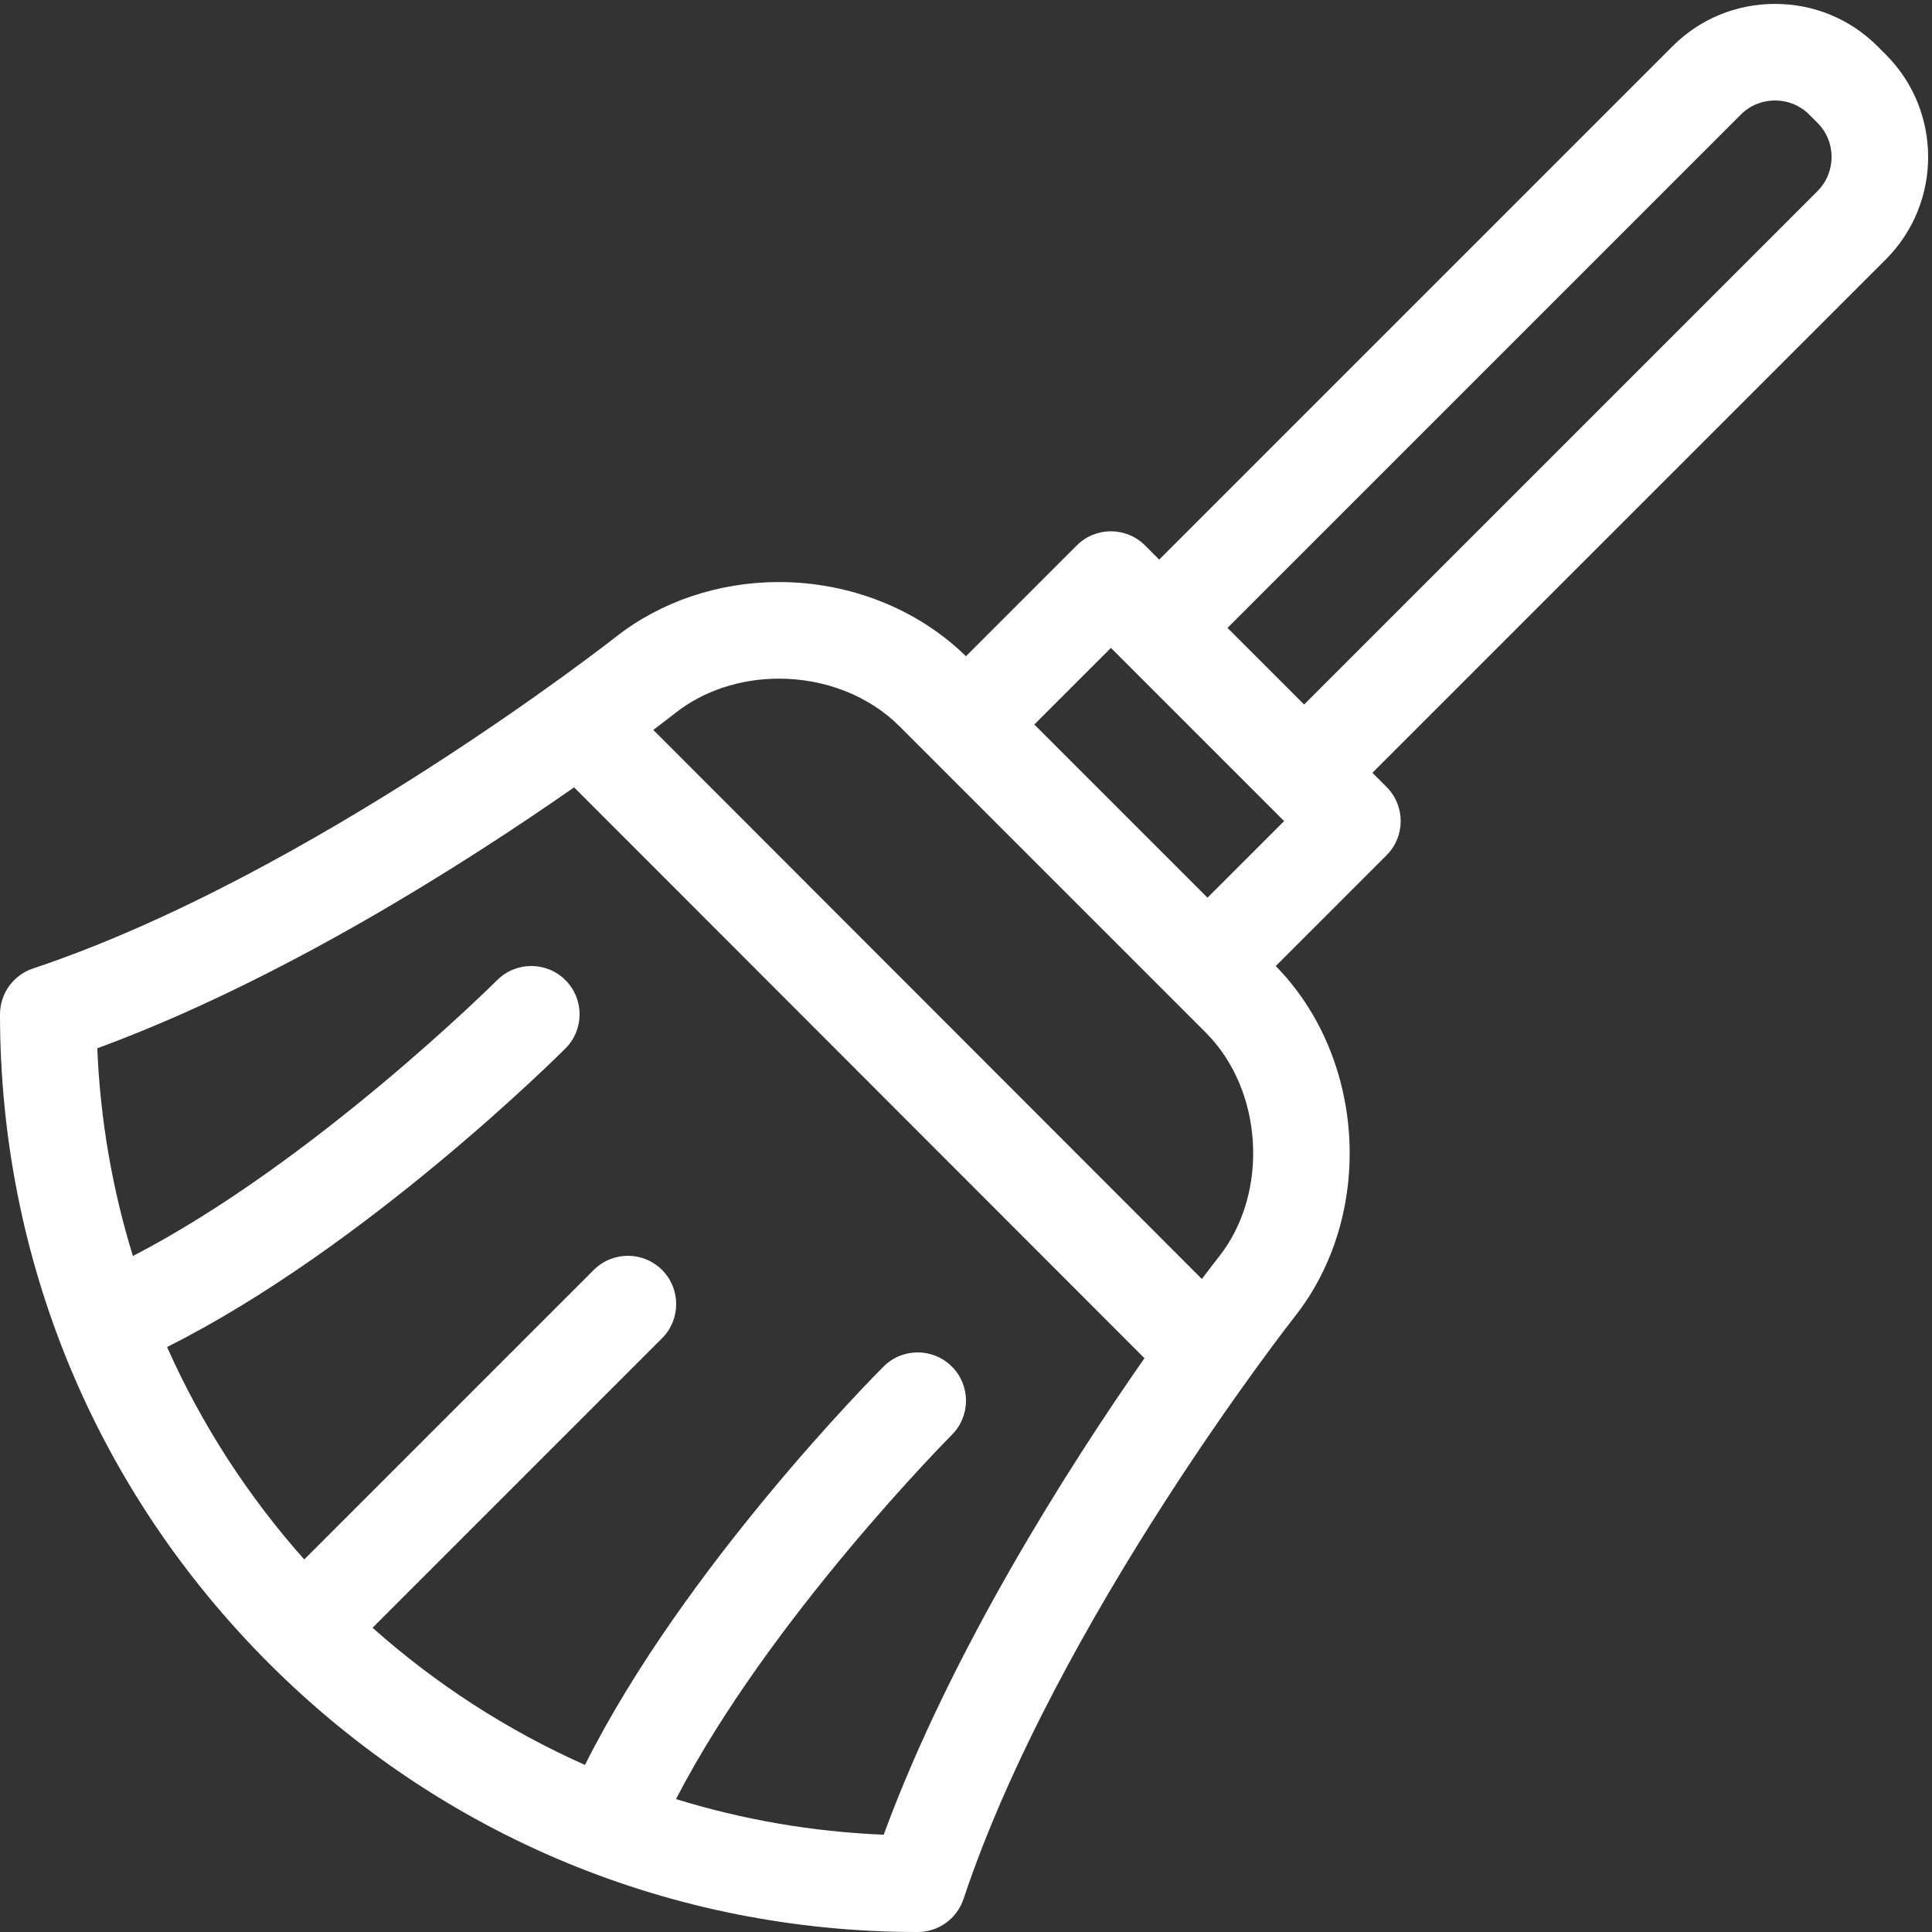<?xml version="1.0" encoding="UTF-8" standalone="no"?>
<!DOCTYPE svg PUBLIC "-//W3C//DTD SVG 1.1//EN" "http://www.w3.org/Graphics/SVG/1.1/DTD/svg11.dtd">
<svg width="100%" height="100%" viewBox="0 0 640 640" version="1.1" xmlns="http://www.w3.org/2000/svg" xmlns:xlink="http://www.w3.org/1999/xlink" xml:space="preserve" xmlns:serif="http://www.serif.com/" style="fill-rule:evenodd;clip-rule:evenodd;stroke-linejoin:round;stroke-miterlimit:2;">
    <rect x="0" y="0" width="640" height="640" fill="#333333" stroke="none"/>
    <path d="M624.685,18.057L621.941,15.314C612.9,6.273 600.847,1.294 588,1.294C575.153,1.294 563.1,6.273 554.06,15.314L384,185.373L379.313,180.686C373.065,174.438 362.934,174.438 356.686,180.686L319.984,217.388C304.044,201.767 281.52,192.811 258.028,192.811C238.03,192.811 218.79,199.306 203.854,211.097C202.857,211.884 103.087,290.105 10.939,320.821C4.407,322.999 -0,329.113 -0,336C-0,417.201 31.622,493.542 89.04,550.96C146.458,608.378 222.799,640 304,640C310.887,640 317.001,635.593 319.179,629.06C349.895,536.912 428.117,437.142 428.901,436.147C455.463,402.502 452.585,350.595 422.613,320.015L459.314,283.315C465.563,277.066 465.563,266.936 459.314,260.687L454.627,256L624.687,85.941C643.401,67.226 643.401,36.774 624.685,18.057ZM258.029,224.811C273.379,224.811 287.926,230.554 297.941,240.568L308.686,251.313L399.431,342.057C418.508,361.134 420.501,395.141 403.785,416.317C403.309,416.919 401.303,419.476 398.131,423.676L216.416,241.8C220.562,238.668 223.085,236.687 223.683,236.216C232.998,228.861 245.195,224.811 258.029,224.811ZM292.738,607.77C268.89,606.794 245.829,602.723 223.935,595.966C254.886,536.139 314.704,475.923 315.313,475.314C321.562,469.066 321.562,458.935 315.313,452.687C309.064,446.439 298.934,446.439 292.685,452.687C289.999,455.372 226.595,519.155 193.783,584.657C167.963,573.169 144.26,557.764 123.411,539.216L219.312,443.315C225.561,437.067 225.561,426.936 219.312,420.688C213.063,414.44 202.933,414.44 196.685,420.688L100.784,516.589C82.235,495.739 66.831,472.036 55.342,446.217C120.845,413.405 184.627,350 187.313,347.315C193.561,341.067 193.561,330.936 187.313,324.688C181.065,318.44 170.934,318.44 164.685,324.688C164.074,325.298 103.967,385.063 44.033,416.067C37.276,394.172 33.205,371.111 32.229,347.263C93.178,324.862 153.919,286.132 190.178,260.816L379.116,449.922C353.799,486.19 315.119,546.877 292.738,607.77ZM400,297.373L342.628,240L368,214.627L425.372,272L400,297.373ZM602.06,63.314L432,233.373L406.627,208L576.687,37.941C579.684,34.944 583.702,33.294 588,33.294C592.298,33.294 596.316,34.944 599.315,37.943L602.059,40.686C608.298,46.925 608.298,57.076 602.06,63.314Z" style="fill:white;fill-rule:nonzero;"/>
</svg>
